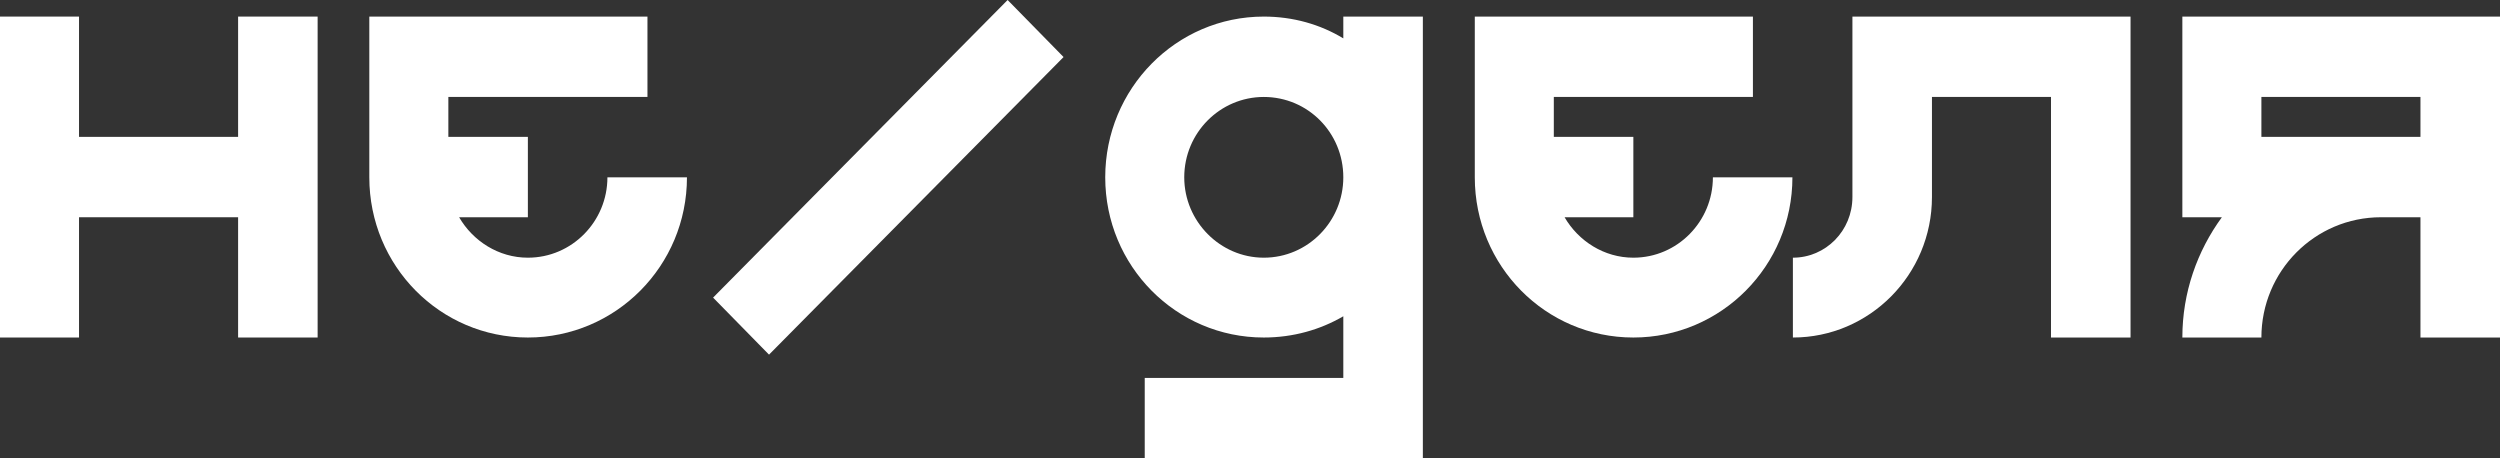 <?xml version="1.0" encoding="UTF-8"?> <svg xmlns="http://www.w3.org/2000/svg" width="120" height="22" viewBox="0 0 120 22" fill="none"><rect x="0" y="0" width="120" height="22" fill="#333333" stroke="none"/> <path d="M11.429 0.796V6.57H3.793V0.796H0V16.201H3.793V10.428H11.429V16.201H15.246V0.796H11.429Z" fill="white"></path> <path d="M29.156 8.511C29.156 10.627 27.457 12.369 25.338 12.369C23.934 12.369 22.703 11.572 22.038 10.428H25.338V6.57H21.521V4.654H31.078V0.796H17.727V8.511C17.727 12.767 21.127 16.201 25.338 16.201C29.55 16.201 32.974 12.767 32.974 8.511H29.156Z" fill="white"></path> <path d="M51.051 2.738L48.366 0L34.228 14.285L36.913 17.023L51.051 2.738Z" fill="white"></path> <path d="M64.479 0.796V1.842C63.371 1.17 62.066 0.796 60.662 0.796C56.45 0.796 53.051 4.256 53.051 8.511C53.051 12.767 56.45 16.201 60.662 16.201C62.066 16.201 63.371 15.828 64.479 15.181V18.142H54.947V22H68.297V0.796H64.479ZM60.662 12.369C58.568 12.369 56.844 10.627 56.844 8.511C56.844 6.371 58.568 4.654 60.662 4.654C62.78 4.654 64.479 6.371 64.479 8.511C64.479 10.627 62.78 12.369 60.662 12.369Z" fill="white"></path> <path d="M82.219 8.511C82.219 10.627 80.519 12.369 78.401 12.369C76.997 12.369 75.765 11.572 75.1 10.428H78.401V6.57H74.583V4.654H84.14V0.796H70.79V8.511C70.79 12.767 74.189 16.201 78.401 16.201C82.613 16.201 86.036 12.767 86.036 8.511H82.219Z" fill="white"></path> <path d="M88.916 0.796V9.457C88.916 11.075 87.635 12.369 86.059 12.369V16.201C89.729 16.201 92.734 13.19 92.734 9.457V4.654H98.448V16.201H102.266V0.796H88.916Z" fill="white"></path> <path d="M104.753 0.796V10.428H106.65C105.468 12.045 104.753 14.036 104.753 16.201H108.547C108.547 13.016 111.108 10.428 114.286 10.428H116.182V16.201H120V0.796H104.753ZM116.182 6.57H108.547V4.654H116.182V6.57Z" fill="white"></path> </svg> 